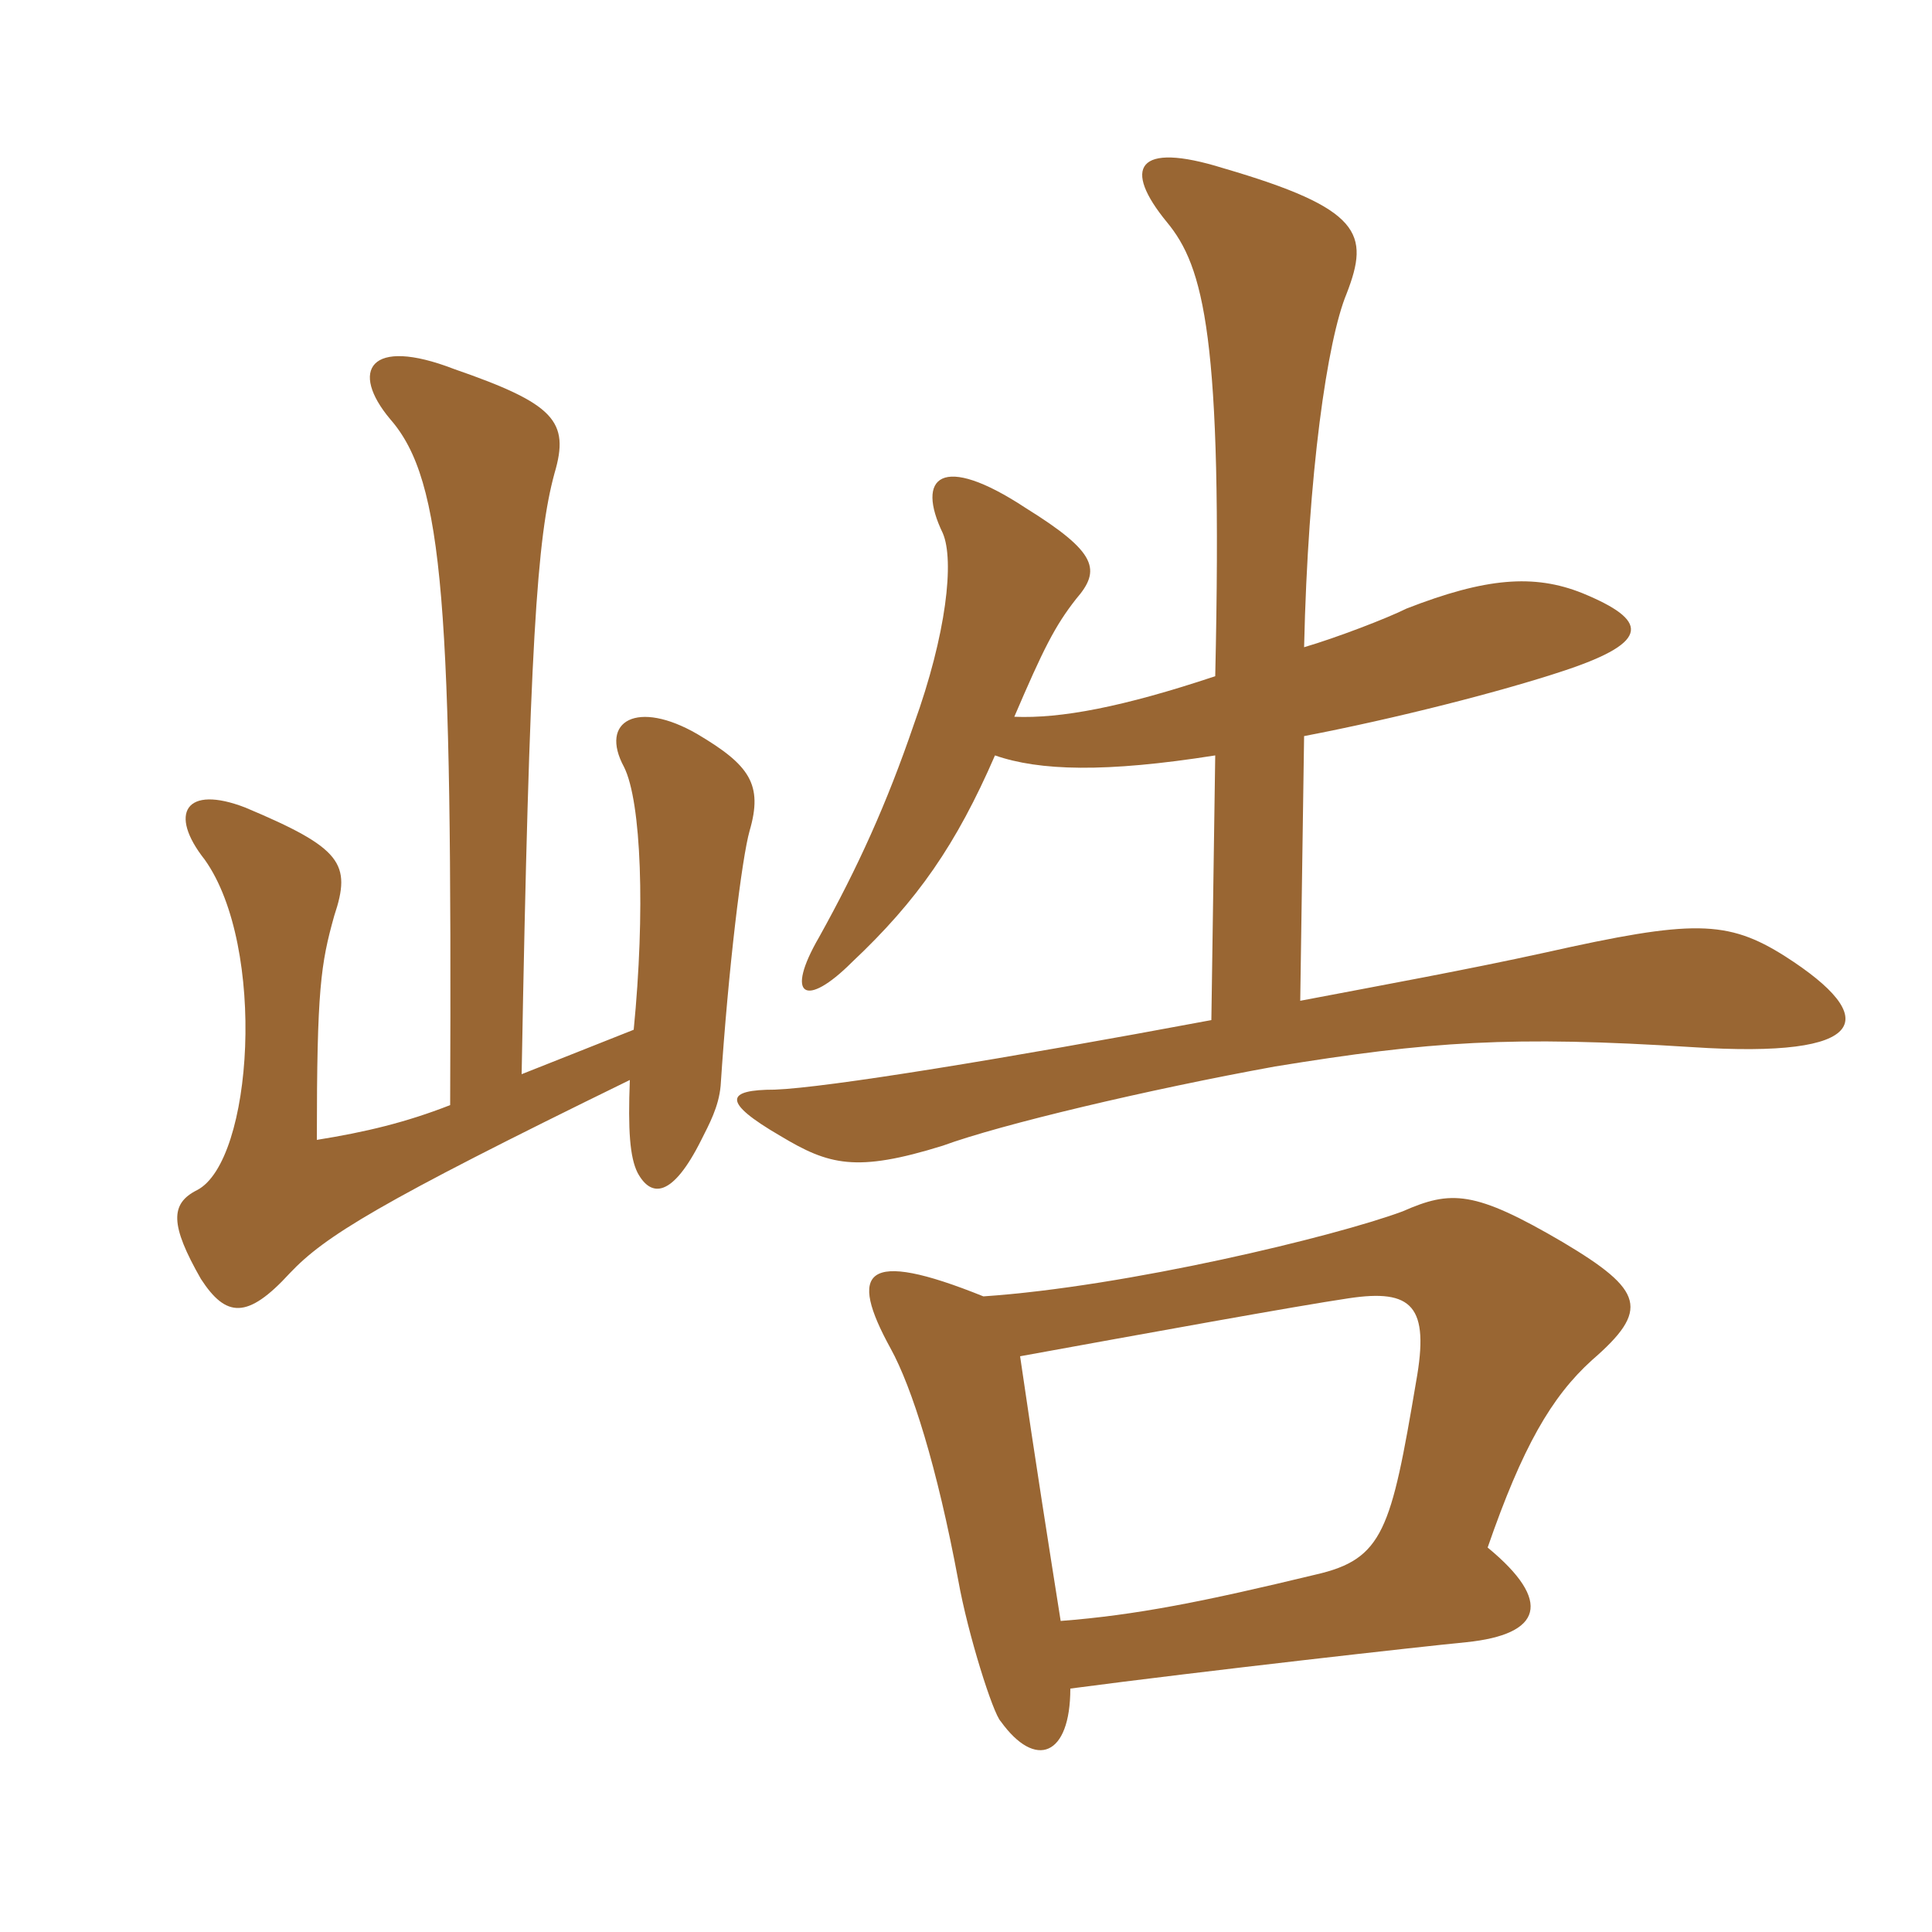 <svg xmlns="http://www.w3.org/2000/svg" xmlns:xlink="http://www.w3.org/1999/xlink" width="150" height="150"><path fill="#996633" padding="10" d="M34.95 85.80C31.50 87.15 28.35 87.90 24.60 88.50C24.60 76.80 24.90 74.85 25.95 71.10C27.30 67.05 26.55 65.85 19.05 62.70C14.40 60.90 13.05 63.15 15.90 66.75C20.70 73.50 19.65 90.15 15.30 92.40C13.20 93.45 13.20 95.10 15.60 99.30C17.55 102.30 19.20 102.45 22.50 98.85C25.20 96 29.25 93.45 48.90 83.85C48.75 87.75 48.90 89.85 49.50 91.05C50.55 93 52.20 93 54.45 88.50C55.05 87.30 55.80 85.95 55.95 84.30C56.55 75.15 57.60 66.60 58.20 64.50C59.25 60.90 58.20 59.40 54.15 57C49.50 54.30 46.50 55.95 48.45 59.55C49.80 62.25 50.10 70.80 49.20 79.95L40.50 83.40C41.10 49.95 41.70 41.70 43.05 36.75C44.25 32.70 43.05 31.35 35.25 28.65C28.65 26.10 27.15 28.80 30.30 32.55C34.50 37.35 35.10 47.10 34.95 85.80ZM83.10 131.10C93.30 129.75 110.70 127.80 113.85 127.50C119.70 126.90 120.60 124.35 115.50 120.15C118.20 112.35 120.45 108.45 123.60 105.60C128.10 101.70 127.65 100.20 121.35 96.45C114.45 92.40 112.65 92.40 108.90 94.05C103.65 96 87.45 99.90 76.35 100.65C67.05 96.90 65.85 98.70 69.15 104.70C70.80 107.70 72.75 113.85 74.40 122.70C75.15 126.90 77.10 133.05 77.70 133.65C80.40 137.40 83.10 136.35 83.10 131.10ZM79.20 105.30C89.10 103.50 100.65 101.40 104.70 100.80C109.65 100.05 111 101.40 109.95 107.25C108 118.80 107.40 121.05 102.15 122.25C93.45 124.35 88.20 125.40 82.35 125.85C81.45 120.15 80.40 113.55 79.20 105.30ZM94.05 79.20C78 82.20 64.20 84.45 60.15 84.60C56.40 84.60 55.95 85.50 60.60 88.20C64.35 90.45 66.45 91.05 73.20 88.95C77.70 87.30 89.10 84.60 99 82.80C111 80.85 117.30 80.40 131.40 81.30C145.20 82.20 146.10 79.05 138.60 74.25C134.10 71.40 131.40 71.40 120 73.95C113.85 75.30 107.25 76.50 100.95 77.70L101.25 57.15C108.30 55.80 116.55 53.70 121.50 52.05C128.25 49.80 127.95 48.15 122.85 46.05C119.10 44.55 115.35 44.85 109.20 47.25C107.70 48 103.80 49.50 101.25 50.25C101.55 36.75 103.05 26.40 104.55 22.80C106.35 18.15 105.75 16.20 94.95 13.05C88.20 10.95 87.15 13.05 90.60 17.25C93.45 20.70 94.95 26.10 94.35 52.50C87.15 54.90 82.35 55.80 78.75 55.65C81 50.40 81.90 48.60 83.55 46.50C85.50 44.25 85.20 42.90 79.65 39.45C73.05 35.10 71.10 37.05 73.20 41.40C74.10 43.50 73.50 49.20 70.95 56.25C68.85 62.40 66.60 67.35 63.60 72.75C60.90 77.40 62.55 78.30 66.15 74.70C71.25 69.90 74.25 65.55 77.25 58.65C80.70 59.85 85.80 60 94.35 58.65Z"/></svg>